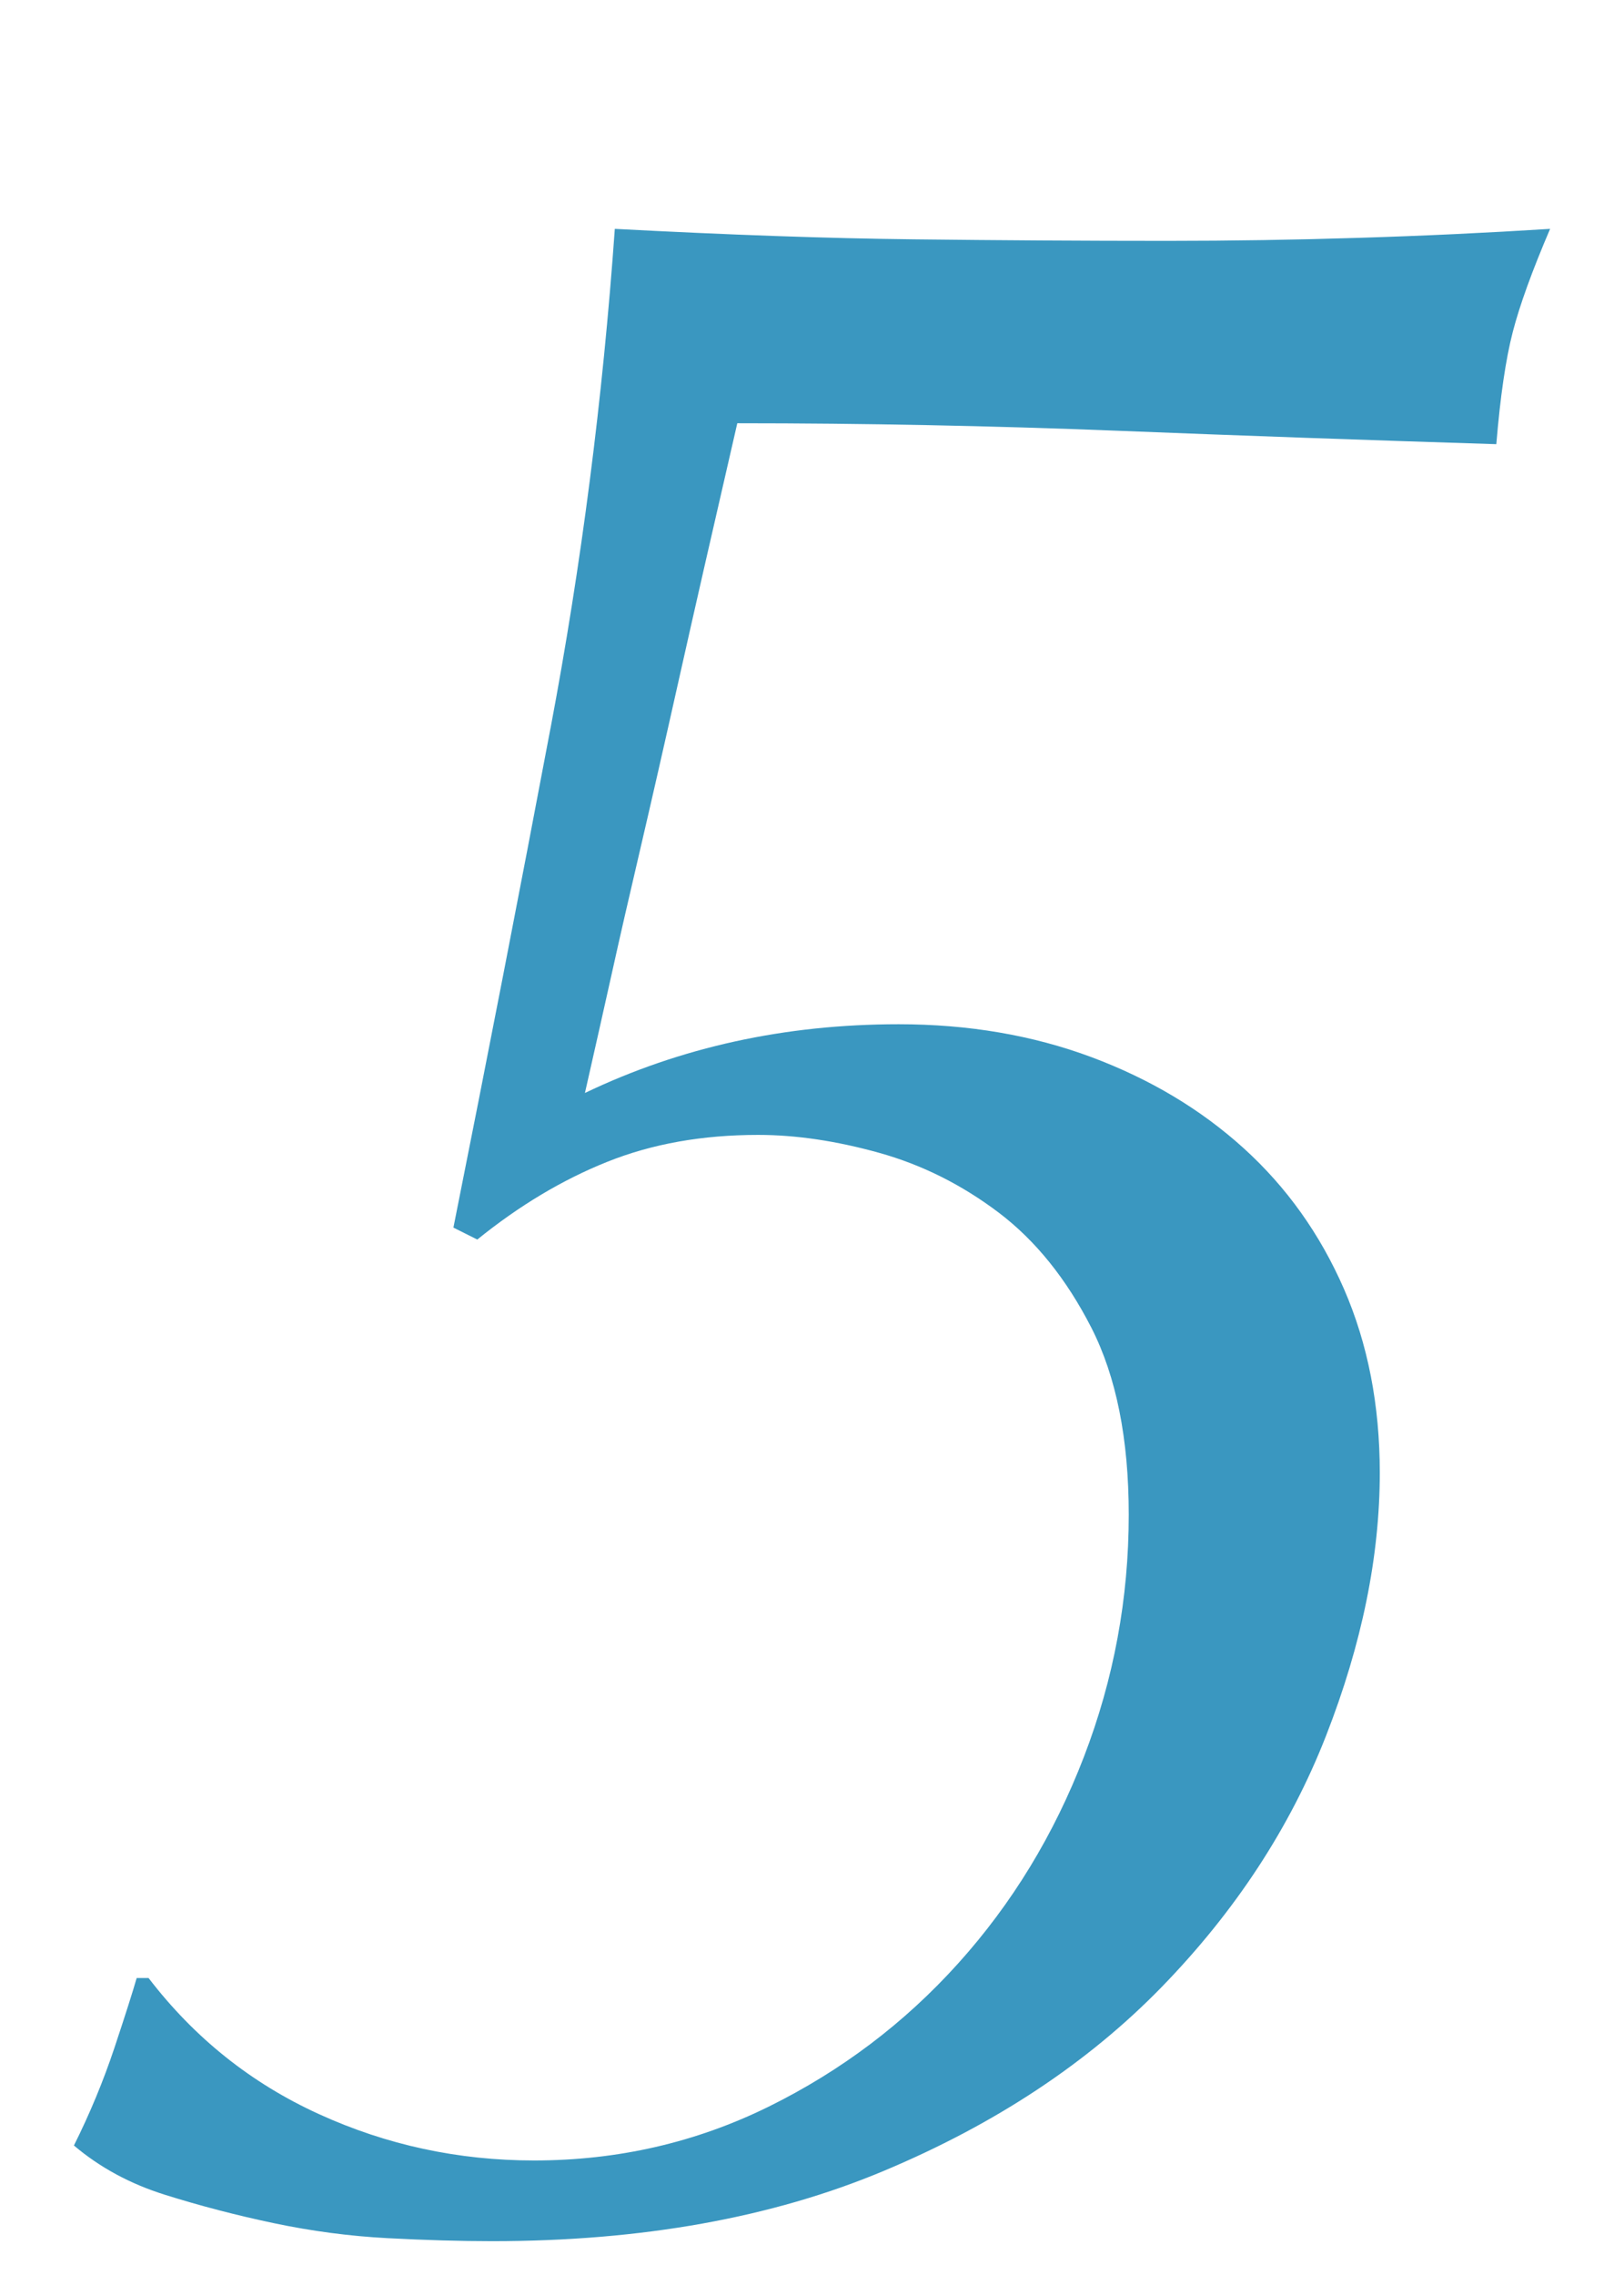 <?xml version="1.0" encoding="UTF-8"?>
<svg id="_レイヤー_2" data-name="レイヤー_2" xmlns="http://www.w3.org/2000/svg" width="50" height="70" xmlns:xlink="http://www.w3.org/1999/xlink" viewBox="0 0 50 70">
  <defs>
    <style>
      .cls-1 {
        fill: none;
      }

      .cls-2 {
        fill: #0078ad;
      }

      .cls-3 {
        opacity: .77;
      }

      .cls-4 {
        clip-path: url(#clippath);
      }
    </style>
    <clipPath id="clippath">
      <rect class="cls-1" width="50" height="70"/>
    </clipPath>
  </defs>
  <g id="_テキスト" data-name="テキスト">
    <g class="cls-4">
      <g class="cls-3">
        <path class="cls-2" d="M16.95,22.406c.95-5.028,1.61-10.149,1.979-15.364,3.496.185,6.562.293,9.2.322,2.636.031,5.244.047,7.819.047,1.963,0,3.925-.031,5.889-.093,1.962-.06,3.924-.152,5.888-.276-.552,1.289-.936,2.347-1.15,3.174-.215.828-.384,1.979-.506,3.451-3.926-.123-7.819-.261-11.684-.414-3.864-.152-7.76-.23-11.685-.23-.735,3.189-1.334,5.812-1.794,7.866-.46,2.056-.859,3.804-1.195,5.243-.338,1.442-.63,2.715-.874,3.818-.246,1.104-.522,2.332-.828,3.68,2.944-1.41,6.164-2.115,9.66-2.115,2.146,0,4.124.338,5.934,1.012,1.809.676,3.372,1.61,4.692,2.807,1.318,1.195,2.346,2.637,3.082,4.323.735,1.688,1.104,3.573,1.104,5.658,0,2.576-.552,5.276-1.656,8.097-1.104,2.821-2.791,5.396-5.06,7.728-2.27,2.331-5.122,4.218-8.556,5.657-3.436,1.441-7.452,2.162-12.053,2.162-.981,0-2.056-.031-3.22-.092-1.166-.062-2.331-.215-3.496-.46-1.166-.245-2.285-.538-3.357-.874-1.074-.336-2.01-.842-2.807-1.518.49-.98.904-1.979,1.242-2.99.337-1.012.566-1.732.69-2.162h.367c1.411,1.84,3.158,3.236,5.244,4.186,2.085.952,4.293,1.427,6.624,1.427,2.576,0,4.982-.552,7.223-1.656,2.238-1.104,4.186-2.575,5.842-4.416,1.656-1.84,2.944-3.956,3.864-6.348s1.38-4.876,1.38-7.452c0-2.33-.384-4.246-1.15-5.75-.768-1.502-1.718-2.683-2.852-3.542-1.136-.858-2.362-1.472-3.681-1.84-1.319-.368-2.562-.552-3.726-.552-1.718,0-3.266.275-4.646.828-1.38.551-2.714,1.35-4.002,2.392l-.735-.368c1.042-5.213,2.038-10.334,2.989-15.364Z"/>
      </g>
    </g>
  </g>
</svg>